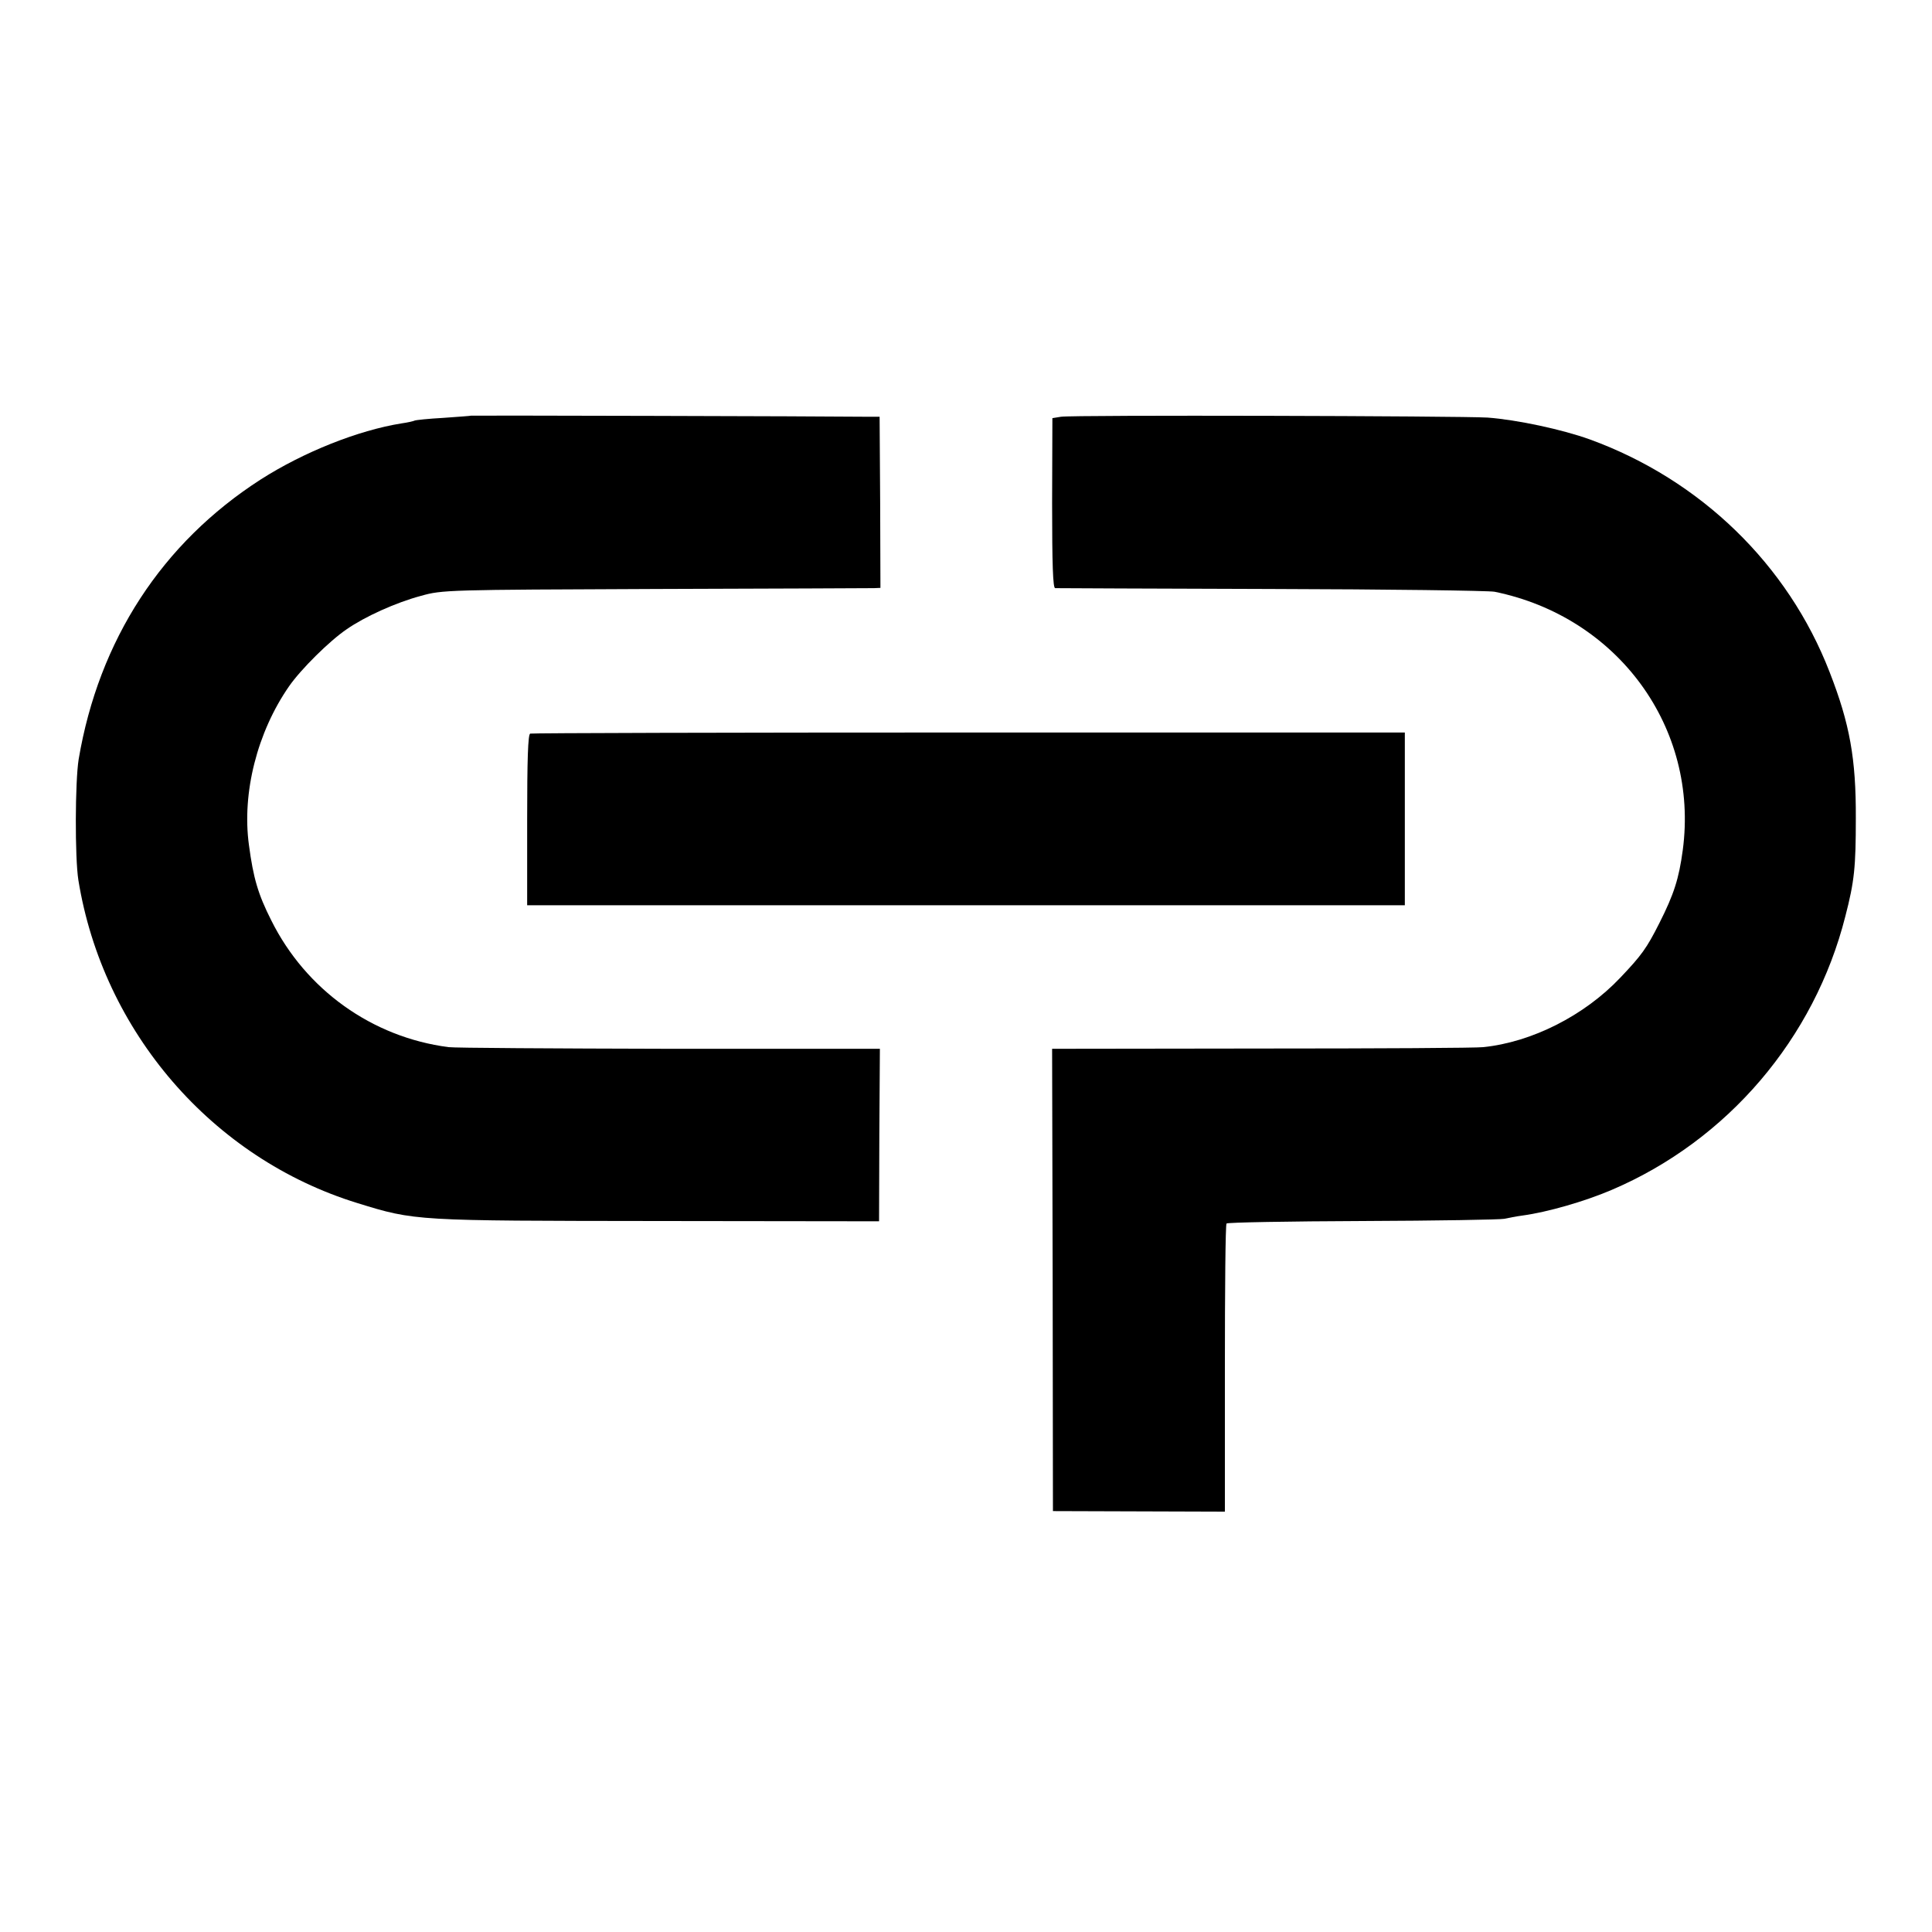 <?xml version="1.0" standalone="no"?>
<!DOCTYPE svg PUBLIC "-//W3C//DTD SVG 20010904//EN"
 "http://www.w3.org/TR/2001/REC-SVG-20010904/DTD/svg10.dtd">
<svg version="1.0" xmlns="http://www.w3.org/2000/svg"
 width="700pt" height="700pt" viewBox="0 0 700 700"
 preserveAspectRatio="xMidYMid meet">
<g transform="translate(0,700) scale(0.1,-0.1)"
fill="#000000" stroke="none">
<path d="M1707 5494 c-1 -1 -46 -4 -100 -8 -55 -3 -102 -8 -105 -10 -4 -2 -25
-7 -47 -10 -157 -25 -355 -104 -510 -203 -358 -230 -587 -582 -660 -1014 -13
-81 -14 -356 -1 -438 89 -549 485 -1008 1011 -1170 210 -65 208 -64 1090 -65
l800 -1 1 313 2 312 -762 0 c-418 1 -779 3 -801 6 -277 36 -517 208 -642 459
-48 95 -65 153 -81 273 -26 189 30 409 145 575 43 62 147 165 209 207 66 46
179 97 269 121 78 22 95 22 850 25 424 1 780 3 792 3 l23 1 -1 310 -2 310 -41
0 c-167 2 -1438 5 -1439 4z"/>
<path d="M3844 5490 l-31 -5 -1 -307 c0 -225 3 -308 11 -309 7 0 359 -2 782
-3 424 -1 788 -6 810 -10 447 -91 741 -493 682 -936 -14 -104 -32 -160 -85
-265 -46 -91 -64 -116 -142 -198 -130 -137 -320 -233 -496 -251 -22 -3 -382
-5 -800 -5 l-762 -1 2 -837 1 -838 312 -1 311 -1 0 519 c0 285 2 522 6 525 3
4 226 8 494 9 268 1 498 5 512 8 14 3 44 9 67 12 89 12 225 51 323 93 419 179
734 548 846 991 33 127 38 179 38 355 1 216 -22 343 -95 530 -151 390 -468
697 -869 843 -100 36 -263 71 -370 79 -97 6 -1505 10 -1546 3z"/>
<path d="M1921 4342 c-8 -3 -11 -93 -11 -313 l0 -309 1590 0 1590 0 0 313 0
313 -1579 0 c-868 0 -1584 -2 -1590 -4z"/>
</g>
</svg>
